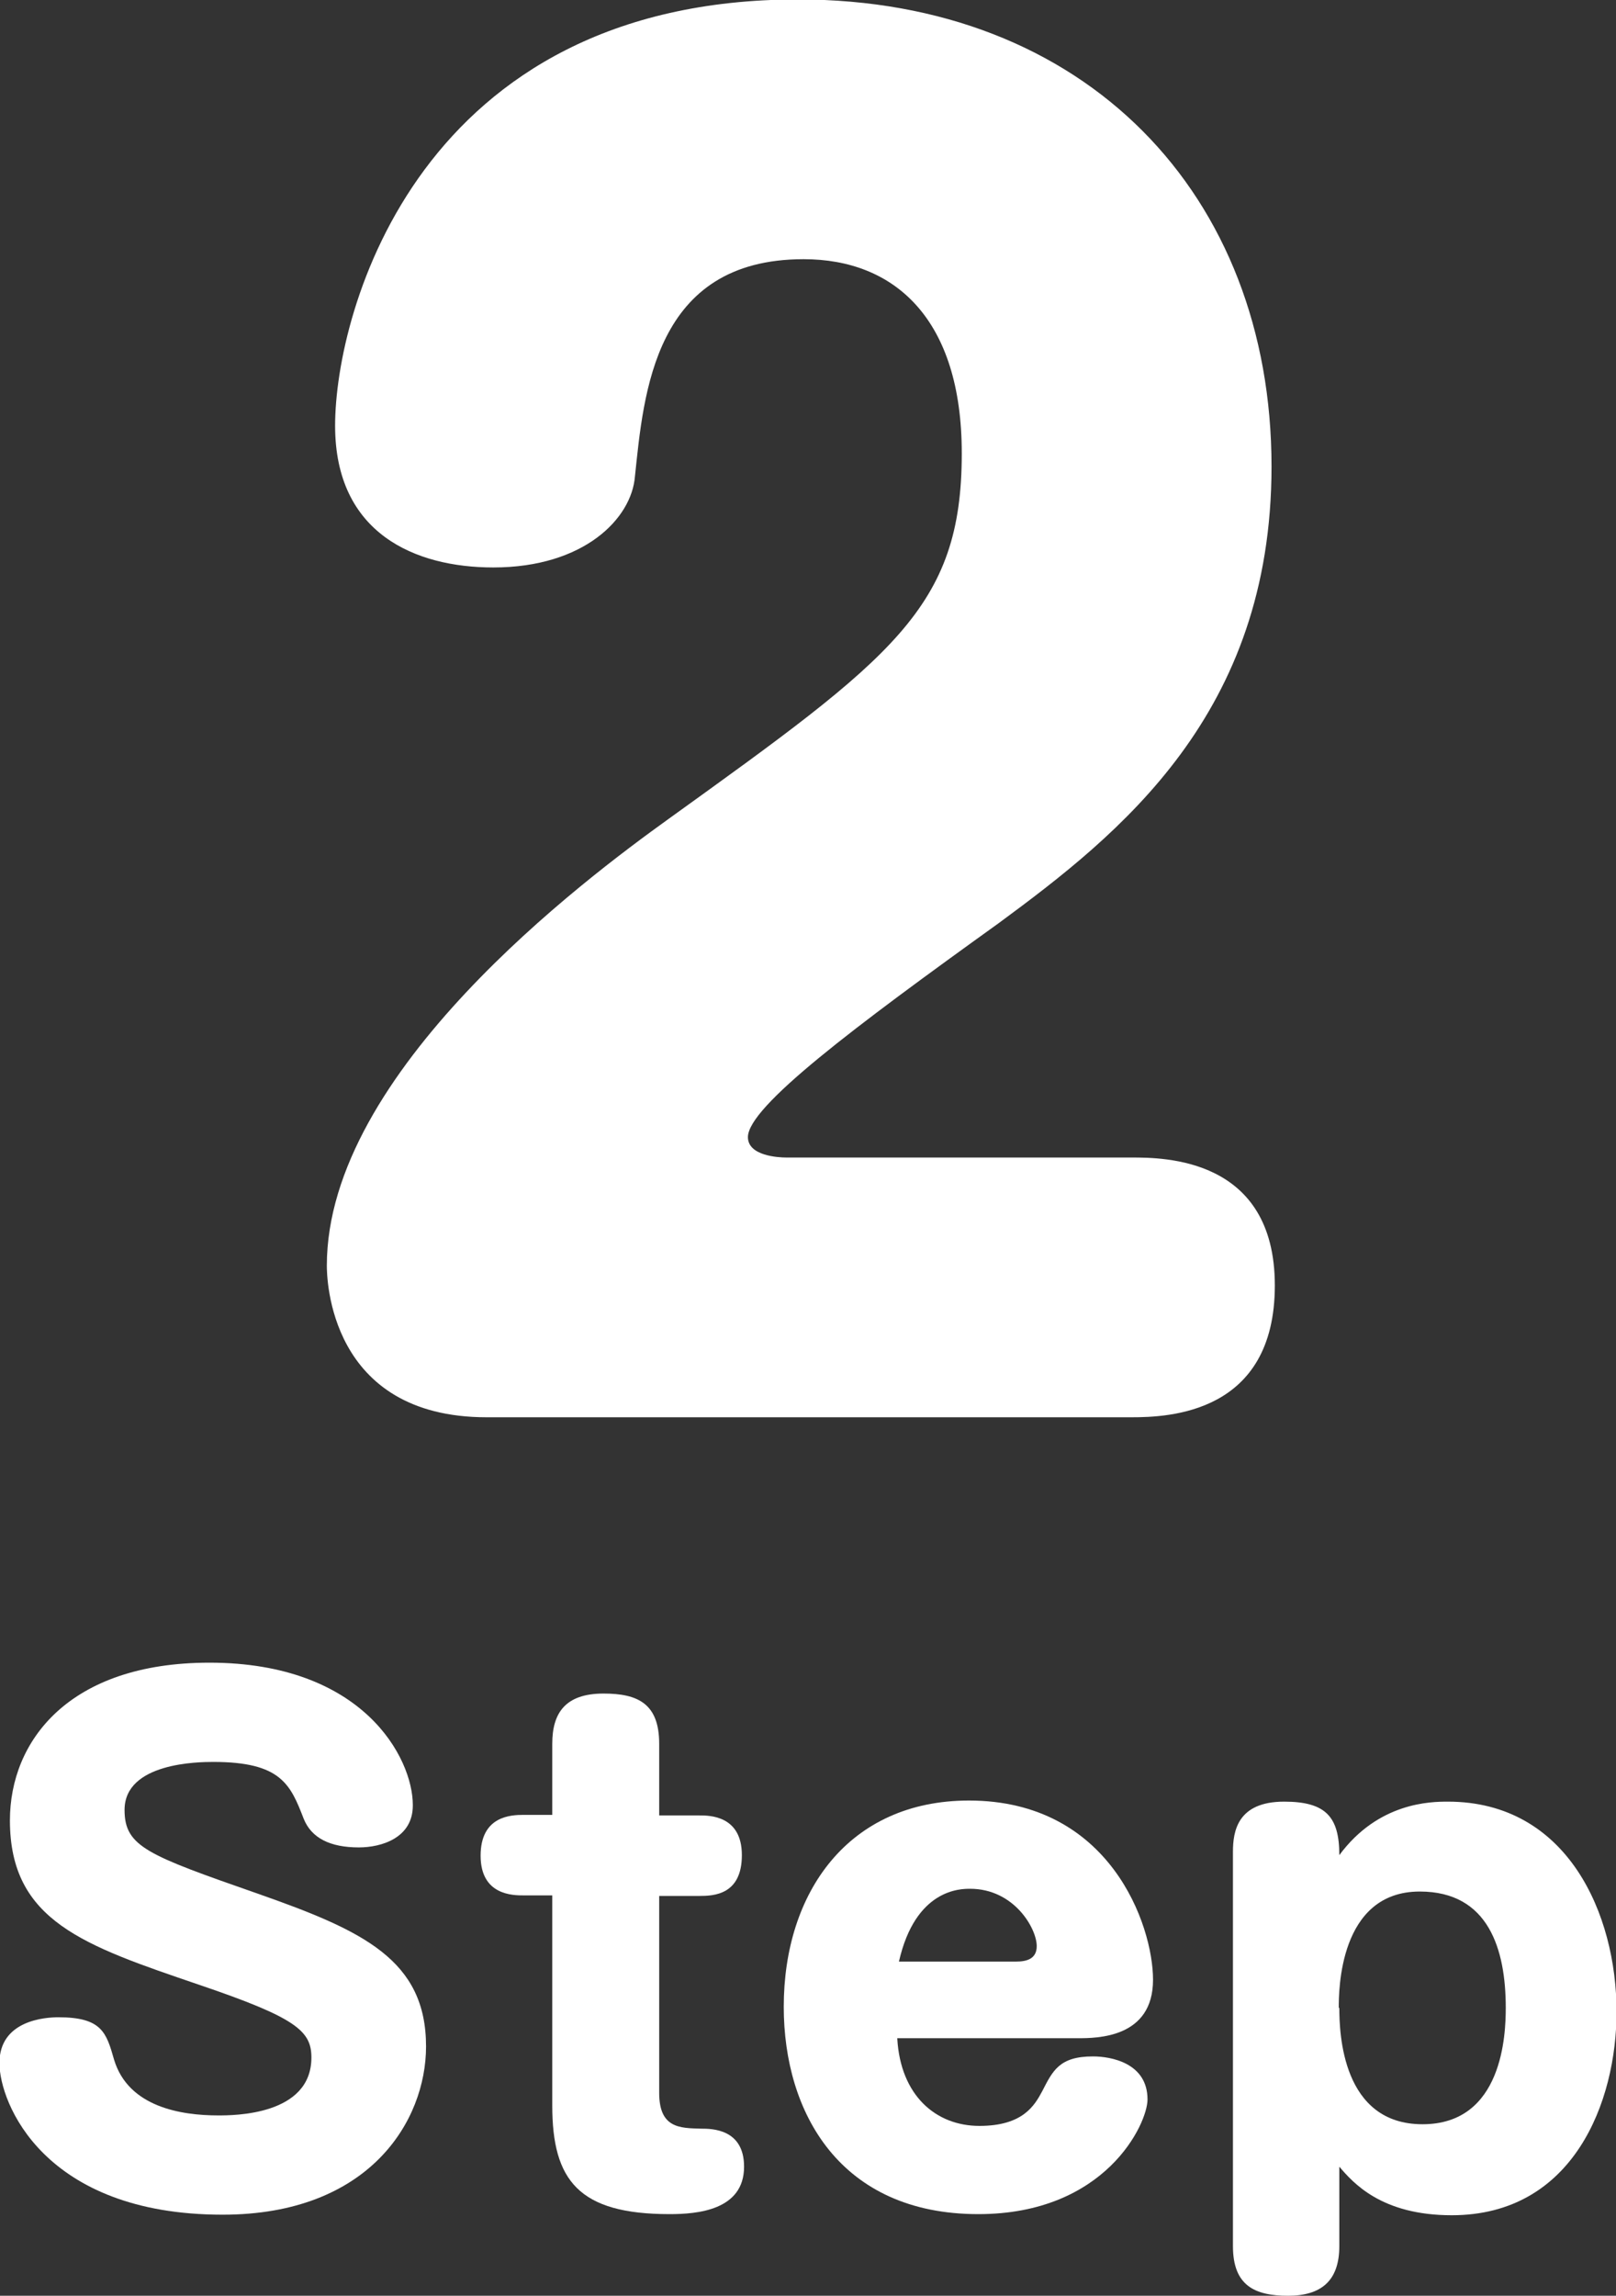 <svg viewBox="0 0 29.32 41.63" xmlns="http://www.w3.org/2000/svg"><rect x="0" y="0" width="29.32" height="41.63" fill="#333333" stroke="none"/><g fill="#fff"><path d="m7.49 32.74c0 .59-.57.76-.98.76-.52 0-.86-.17-1-.52-.24-.62-.41-1.03-1.64-1.03-.26 0-1.61.01-1.61.87 0 .67.42.82 2.42 1.52 1.91.67 3.05 1.2 3.05 2.77 0 1.35-1.03 3.05-3.69 3.05-3.25 0-4.05-2.03-4.05-2.75 0-.78.84-.83 1.07-.83.79 0 .87.28 1.01.77.26.86 1.22 1.01 1.89 1.01.28 0 1.69 0 1.69-1.05 0-.48-.27-.72-2.04-1.32-2.08-.71-3.43-1.15-3.43-2.98 0-1.44 1.07-2.86 3.62-2.86 2.79 0 3.69 1.73 3.69 2.58z"/><path d="m10.02 31.62c0-.55.23-.91.93-.91.62 0 1.01.18 1.01.91v1.3h.73c.18 0 .77 0 .77.72s-.51.74-.77.74h-.73v3.57c0 .64.37.64.76.65.19 0 .78 0 .78.69 0 .79-.85.86-1.35.86-1.65 0-2.13-.61-2.13-1.97v-3.81h-.52c-.19 0-.78 0-.78-.72s.55-.74.78-.74h.52v-1.3z"/><path d="m16.28 36.97c.06 1.03.7 1.58 1.49 1.58s1-.37 1.14-.63c.19-.37.31-.63.92-.63.33 0 .99.12.99.78 0 .44-.76 2.08-3.07 2.08-2.5 0-3.53-1.83-3.53-3.76 0-2.08 1.18-3.74 3.36-3.74 2.56 0 3.34 2.26 3.34 3.25 0 1.06-1.02 1.06-1.37 1.06h-3.27zm2.16-1.4c.19 0 .37-.05.37-.28 0-.32-.41-1.04-1.21-1.04-.17 0-.99 0-1.29 1.32z"/><path d="m24.3 40.73c0 .63-.33.9-.93.9s-1-.18-1-.9v-7.15c0-.37.08-.91.93-.91.76 0 1 .28 1 .97.71-.96 1.66-.97 1.97-.97 2.17 0 3.06 2.04 3.06 3.81 0 1.63-.78 3.69-2.99 3.69-1.28 0-1.79-.59-2.04-.88v1.45zm0-4.32c0 .46.05 2.11 1.51 2.11s1.51-1.64 1.51-2.11c0-1.06-.31-2.11-1.56-2.11-1.47 0-1.47 1.81-1.47 2.11z"/><path d="m8.83 25.7c-2.87 0-2.9-2.54-2.9-2.75 0-3.51 4.67-7 6.2-8.1 4.07-2.93 5.32-3.82 5.32-6.63 0-2.44-1.22-3.52-2.87-3.52-2.72 0-2.9 2.44-3.06 3.94-.06.76-.92 1.65-2.57 1.65-1.41 0-2.87-.61-2.87-2.57 0-2.08 1.53-7.73 8.4-7.73 5.22 0 8.59 3.54 8.59 8.47 0 4.49-2.75 6.66-4.95 8.28-2.63 1.89-4.55 3.33-4.55 3.88 0 .34.55.37.7.37h6.26c.58 0 2.6 0 2.6 2.32s-1.92 2.39-2.6 2.39z"/></g></svg>